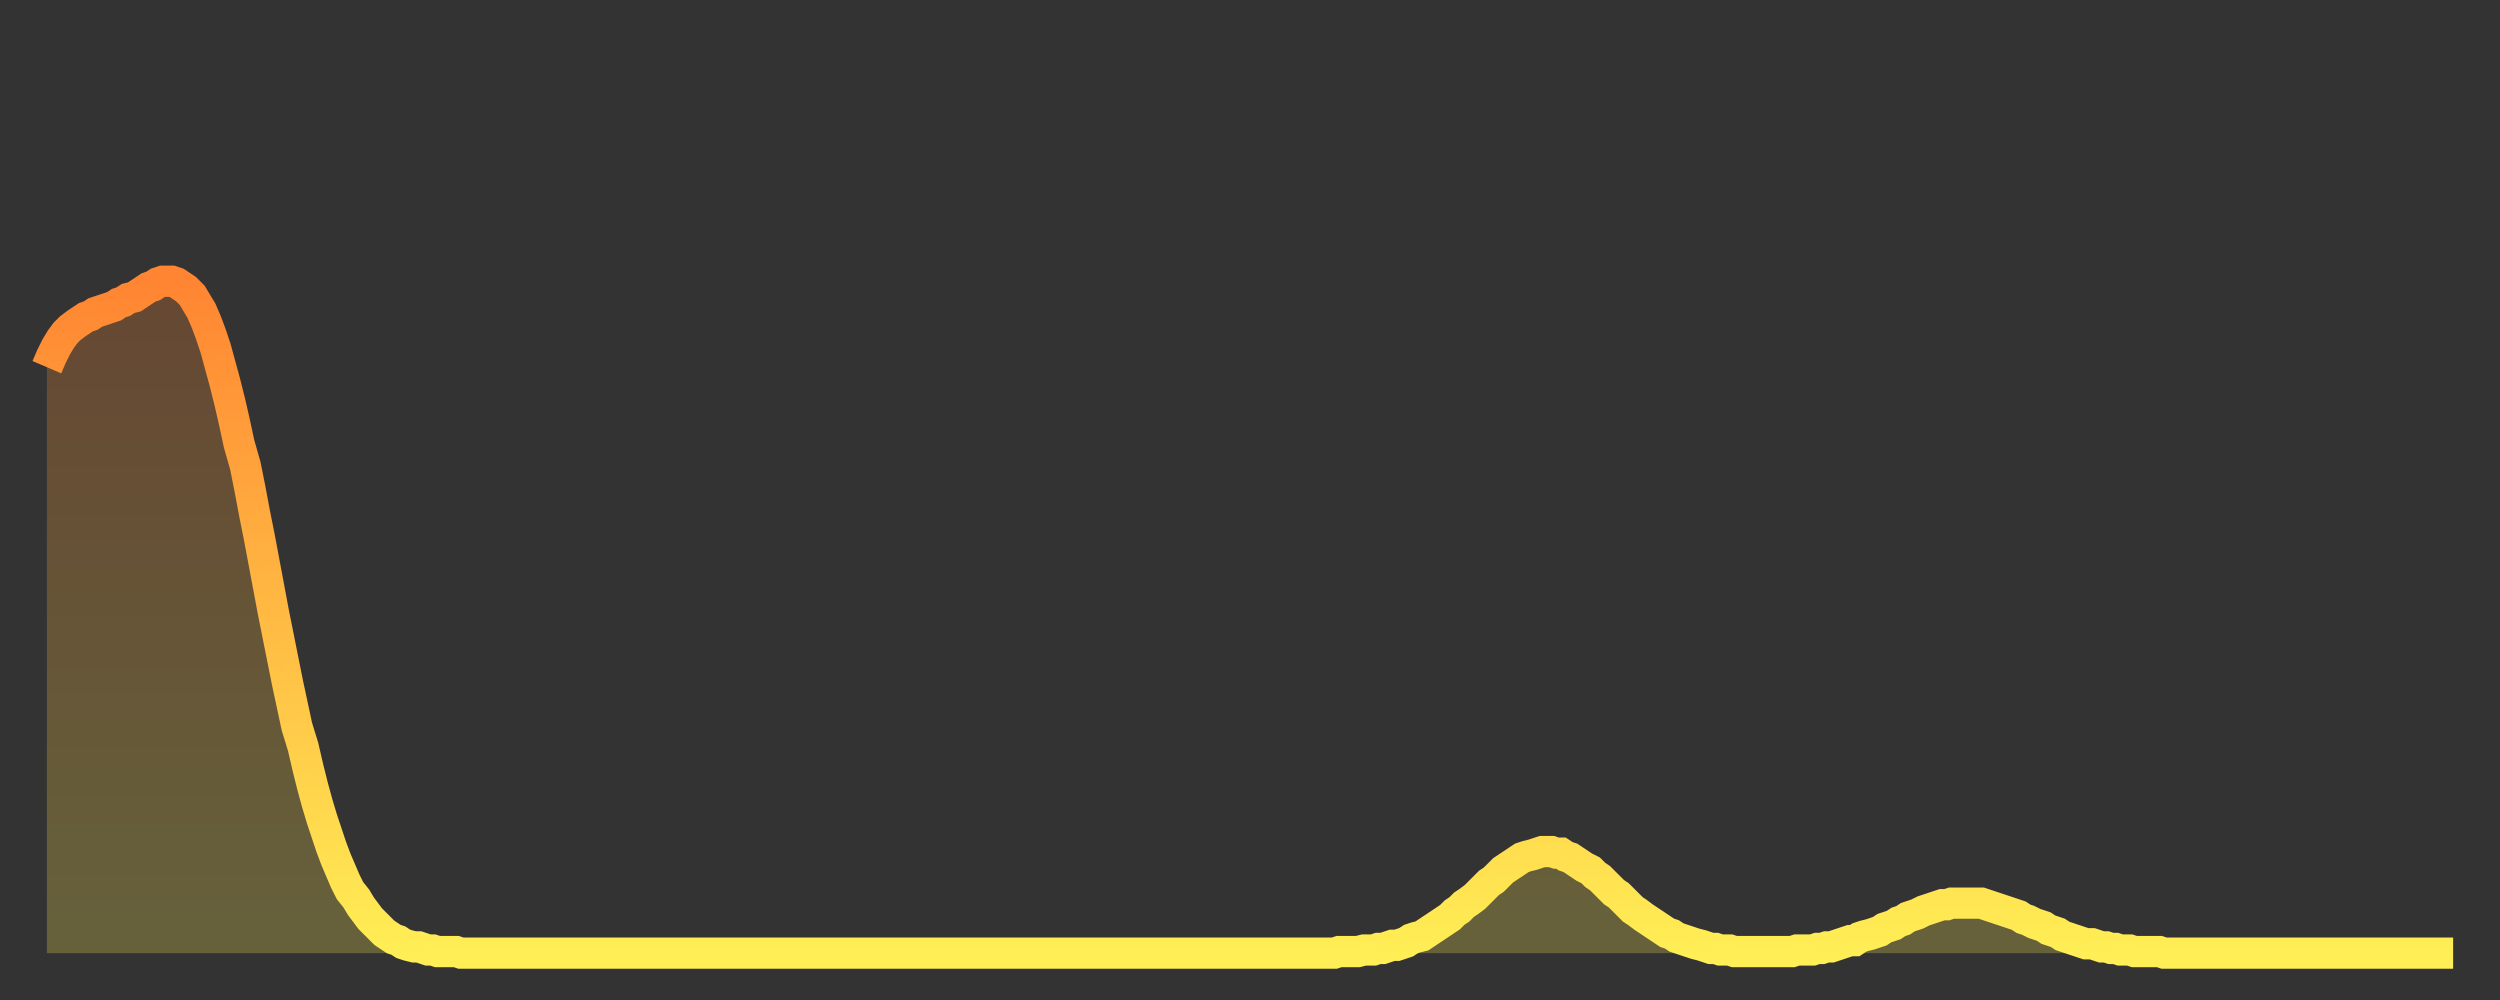 <?xml version="1.0" encoding="utf-8" ?>
<svg baseProfile="full" height="64" version="1.1" width="160" xmlns="http://www.w3.org/2000/svg" xmlns:ev="http://www.w3.org/2001/xml-events" xmlns:xlink="http://www.w3.org/1999/xlink"><rect width="100%" height="100%" fill="#333333" stroke="none"/><defs><linearGradient id="id44774" x1="0" x2="0" y1="0" y2="1"><stop offset="0%" stop-color="#ff8532" /><stop offset="50%" stop-color="#ffba43" /><stop offset="100%" stop-color="#ffee55" /></linearGradient></defs><g transform="translate(3,3)"><g><path d="M 0.0 20.5 0.3 19.8 0.6 19.2 0.9 18.7 1.2 18.3 1.5 18.0 1.9 17.7 2.2 17.5 2.5 17.3 2.8 17.2 3.1 17.0 3.4 16.9 3.7 16.8 4.0 16.7 4.3 16.6 4.6 16.4 4.9 16.3 5.2 16.1 5.6 16.0 5.9 15.8 6.2 15.6 6.5 15.4 6.8 15.3 7.1 15.1 7.4 15.0 7.7 15.0 8.0 15.0 8.3 15.1 8.6 15.3 8.9 15.5 9.3 15.9 9.6 16.4 9.9 16.9 10.2 17.6 10.5 18.4 10.8 19.3 11.1 20.4 11.4 21.5 11.7 22.7 12.0 24.0 12.3 25.4 12.7 26.8 13.0 28.3 13.3 29.9 13.6 31.4 13.9 33.0 14.2 34.6 14.5 36.2 14.8 37.7 15.1 39.2 15.4 40.7 15.7 42.1 16.0 43.5 16.4 44.8 16.7 46.1 17.0 47.3 17.3 48.4 17.6 49.4 17.9 50.3 18.2 51.2 18.5 52.0 18.8 52.7 19.1 53.4 19.4 54.0 19.8 54.5 20.1 55.0 20.4 55.4 20.7 55.8 21.0 56.1 21.3 56.4 21.6 56.7 21.9 56.9 22.2 57.1 22.5 57.2 22.8 57.4 23.1 57.5 23.5 57.6 23.8 57.6 24.1 57.7 24.4 57.8 24.7 57.8 25.0 57.9 25.3 57.9 25.6 57.9 25.9 57.9 26.2 57.9 26.5 58.0 26.8 58.0 27.2 58.0 27.5 58.0 27.8 58.0 28.1 58.0 28.4 58.0 28.7 58.0 29.0 58.0 29.3 58.0 29.6 58.0 29.9 58.0 30.2 58.0 30.6 58.0 30.9 58.0 31.2 58.0 31.5 58.0 31.8 58.0 32.1 58.0 32.4 58.0 32.7 58.0 33.0 58.0 33.3 58.0 33.6 58.0 33.9 58.0 34.3 58.0 34.6 58.0 34.9 58.0 35.2 58.0 35.5 58.0 35.8 58.0 36.1 58.0 36.4 58.0 36.7 58.0 37.0 58.0 37.3 58.0 37.7 58.0 38.0 58.0 38.3 58.0 38.6 58.0 38.9 58.0 39.2 58.0 39.5 58.0 39.8 58.0 40.1 58.0 40.4 58.0 40.7 58.0 41.0 58.0 41.4 58.0 41.7 58.0 42.0 58.0 42.3 58.0 42.6 58.0 42.9 58.0 43.2 58.0 43.5 58.0 43.8 58.0 44.1 58.0 44.4 58.0 44.7 58.0 45.1 58.0 45.4 58.0 45.7 58.0 46.0 58.0 46.3 58.0 46.6 58.0 46.9 58.0 47.2 58.0 47.5 58.0 47.8 58.0 48.1 58.0 48.5 58.0 48.8 58.0 49.1 58.0 49.4 58.0 49.7 58.0 50.0 58.0 50.3 58.0 50.6 58.0 50.9 58.0 51.2 58.0 51.5 58.0 51.8 58.0 52.2 58.0 52.5 58.0 52.8 58.0 53.1 58.0 53.4 58.0 53.7 58.0 54.0 58.0 54.3 58.0 54.6 58.0 54.9 58.0 55.2 58.0 55.6 58.0 55.9 58.0 56.2 58.0 56.5 58.0 56.8 58.0 57.1 58.0 57.4 58.0 57.7 58.0 58.0 58.0 58.3 58.0 58.6 58.0 58.9 58.0 59.3 58.0 59.6 58.0 59.9 58.0 60.2 58.0 60.5 58.0 60.8 58.0 61.1 58.0 61.4 58.0 61.7 58.0 62.0 58.0 62.3 58.0 62.6 58.0 63.0 58.0 63.3 58.0 63.6 58.0 63.9 58.0 64.2 58.0 64.5 58.0 64.8 58.0 65.1 58.0 65.4 58.0 65.7 58.0 66.0 58.0 66.4 58.0 66.7 58.0 67.0 58.0 67.3 58.0 67.6 58.0 67.9 58.0 68.2 58.0 68.5 58.0 68.8 58.0 69.1 58.0 69.4 58.0 69.7 58.0 70.1 58.0 70.4 58.0 70.7 58.0 71.0 58.0 71.3 58.0 71.6 58.0 71.9 58.0 72.2 58.0 72.5 58.0 72.8 58.0 73.1 58.0 73.5 58.0 73.8 58.0 74.1 58.0 74.4 58.0 74.7 58.0 75.0 58.0 75.3 58.0 75.6 58.0 75.9 58.0 76.2 58.0 76.5 58.0 76.8 58.0 77.2 58.0 77.5 58.0 77.8 58.0 78.1 58.0 78.4 58.0 78.7 58.0 79.0 58.0 79.3 58.0 79.6 58.0 79.9 58.0 80.2 58.0 80.5 58.0 80.9 58.0 81.2 58.0 81.5 58.0 81.8 58.0 82.1 58.0 82.4 58.0 82.7 57.9 83.0 57.9 83.3 57.9 83.6 57.9 83.9 57.9 84.3 57.8 84.6 57.8 84.9 57.8 85.2 57.7 85.5 57.7 85.8 57.6 86.1 57.5 86.4 57.5 86.7 57.4 87.0 57.3 87.3 57.1 87.6 57.0 88.0 56.9 88.3 56.7 88.6 56.5 88.9 56.3 89.2 56.1 89.5 55.9 89.8 55.7 90.1 55.4 90.4 55.2 90.7 54.9 91.0 54.7 91.4 54.4 91.7 54.1 92.0 53.8 92.3 53.5 92.6 53.3 92.9 53.0 93.2 52.7 93.5 52.5 93.8 52.3 94.1 52.1 94.4 51.9 94.7 51.8 95.1 51.7 95.4 51.6 95.7 51.5 96.0 51.5 96.3 51.5 96.6 51.6 96.9 51.6 97.2 51.8 97.5 51.9 97.8 52.1 98.1 52.3 98.4 52.5 98.8 52.7 99.1 53.0 99.4 53.2 99.7 53.5 100.0 53.8 100.3 54.1 100.6 54.3 100.9 54.6 101.2 54.9 101.5 55.2 101.8 55.4 102.2 55.7 102.5 55.9 102.8 56.1 103.1 56.3 103.4 56.5 103.7 56.7 104.0 56.8 104.3 57.0 104.6 57.1 104.9 57.2 105.2 57.3 105.5 57.4 105.9 57.5 106.2 57.6 106.5 57.7 106.8 57.7 107.1 57.8 107.4 57.8 107.7 57.8 108.0 57.9 108.3 57.9 108.6 57.9 108.9 57.9 109.3 57.9 109.6 57.9 109.9 57.9 110.2 57.9 110.5 57.9 110.8 57.9 111.1 57.9 111.4 57.9 111.7 57.9 112.0 57.8 112.3 57.8 112.6 57.8 113.0 57.8 113.3 57.7 113.6 57.7 113.9 57.6 114.2 57.6 114.5 57.5 114.8 57.4 115.1 57.3 115.4 57.2 115.7 57.2 116.0 57.0 116.3 56.9 116.7 56.8 117.0 56.7 117.3 56.6 117.6 56.4 117.9 56.3 118.2 56.2 118.5 56.0 118.8 55.9 119.1 55.7 119.4 55.6 119.7 55.5 120.1 55.3 120.4 55.2 120.7 55.1 121.0 55.0 121.3 54.9 121.6 54.9 121.9 54.8 122.2 54.8 122.5 54.8 122.8 54.8 123.1 54.8 123.4 54.8 123.8 54.8 124.1 54.9 124.4 55.0 124.7 55.1 125.0 55.2 125.3 55.3 125.6 55.4 125.9 55.5 126.2 55.6 126.5 55.8 126.8 55.9 127.2 56.1 127.5 56.2 127.8 56.3 128.1 56.5 128.4 56.6 128.7 56.7 129.0 56.9 129.3 57.0 129.6 57.1 129.9 57.2 130.2 57.3 130.5 57.4 130.9 57.4 131.2 57.5 131.5 57.6 131.8 57.6 132.1 57.7 132.4 57.7 132.7 57.8 133.0 57.8 133.3 57.8 133.6 57.9 133.9 57.9 134.2 57.9 134.6 57.9 134.9 57.9 135.2 57.9 135.5 58.0 135.8 58.0 136.1 58.0 136.4 58.0 136.7 58.0 137.0 58.0 137.3 58.0 137.6 58.0 138.0 58.0 138.3 58.0 138.6 58.0 138.9 58.0 139.2 58.0 139.5 58.0 139.8 58.0 140.1 58.0 140.4 58.0 140.7 58.0 141.0 58.0 141.3 58.0 141.7 58.0 142.0 58.0 142.3 58.0 142.6 58.0 142.9 58.0 143.2 58.0 143.5 58.0 143.8 58.0 144.1 58.0 144.4 58.0 144.7 58.0 145.1 58.0 145.4 58.0 145.7 58.0 146.0 58.0 146.3 58.0 146.6 58.0 146.9 58.0 147.2 58.0 147.5 58.0 147.8 58.0 148.1 58.0 148.4 58.0 148.8 58.0 149.1 58.0 149.4 58.0 149.7 58.0 150.0 58.0 150.3 58.0 150.6 58.0 150.9 58.0 151.2 58.0 151.5 58.0 151.8 58.0 152.1 58.0 152.5 58.0 152.8 58.0 153.1 58.0 153.4 58.0 153.7 58.0 154.0 58.0" fill="none" id="graph-curve" opacity="1" stroke="url(#id44774)" stroke-width="2" /><path d="M 0 58 L 0.0 20.5 0.3 19.8 0.6 19.2 0.9 18.7 1.2 18.3 1.5 18.0 1.9 17.7 2.2 17.5 2.5 17.3 2.8 17.2 3.1 17.0 3.4 16.9 3.7 16.8 4.0 16.7 4.3 16.6 4.6 16.4 4.9 16.3 5.2 16.1 5.6 16.0 5.9 15.8 6.2 15.6 6.5 15.4 6.8 15.3 7.1 15.1 7.4 15.0 7.7 15.0 8.0 15.0 8.3 15.1 8.6 15.3 8.9 15.5 9.3 15.9 9.6 16.4 9.9 16.9 10.2 17.6 10.5 18.4 10.8 19.3 11.1 20.4 11.4 21.5 11.7 22.7 12.0 24.0 12.3 25.4 12.7 26.8 13.0 28.3 13.3 29.9 13.6 31.4 13.9 33.0 14.2 34.6 14.5 36.2 14.8 37.7 15.1 39.2 15.4 40.7 15.7 42.1 16.0 43.5 16.4 44.8 16.7 46.1 17.0 47.3 17.3 48.4 17.6 49.4 17.9 50.3 18.2 51.2 18.5 52.0 18.8 52.7 19.1 53.4 19.4 54.0 19.8 54.5 20.1 55.0 20.4 55.4 20.7 55.8 21.0 56.1 21.3 56.4 21.6 56.7 21.9 56.9 22.2 57.1 22.5 57.2 22.8 57.4 23.1 57.5 23.5 57.6 23.8 57.6 24.1 57.7 24.4 57.8 24.7 57.8 25.0 57.9 25.3 57.9 25.6 57.9 25.9 57.9 26.2 57.9 26.5 58.0 26.8 58.0 27.2 58.0 27.5 58.0 27.8 58.0 28.1 58.0 28.4 58.0 28.7 58.0 29.0 58.0 29.3 58.0 29.6 58.0 29.9 58.0 30.2 58.0 30.6 58.0 30.9 58.0 31.2 58.0 31.5 58.0 31.8 58.0 32.1 58.0 32.4 58.0 32.7 58.0 33.0 58.0 33.3 58.0 33.6 58.0 33.9 58.0 34.3 58.0 34.6 58.0 34.9 58.0 35.2 58.0 35.5 58.0 35.8 58.0 36.1 58.0 36.4 58.0 36.7 58.0 37.0 58.0 37.3 58.0 37.7 58.0 38.0 58.0 38.3 58.0 38.6 58.0 38.9 58.0 39.2 58.0 39.5 58.0 39.8 58.0 40.1 58.0 40.4 58.0 40.7 58.0 41.0 58.0 41.4 58.0 41.7 58.0 42.0 58.0 42.3 58.0 42.6 58.0 42.9 58.0 43.2 58.0 43.5 58.0 43.8 58.0 44.1 58.0 44.4 58.0 44.7 58.0 45.1 58.0 45.4 58.0 45.7 58.0 46.0 58.0 46.3 58.0 46.6 58.0 46.9 58.0 47.2 58.0 47.5 58.0 47.8 58.0 48.1 58.0 48.5 58.0 48.8 58.0 49.1 58.0 49.4 58.0 49.7 58.0 50.0 58.0 50.3 58.0 50.6 58.0 50.9 58.0 51.2 58.0 51.5 58.0 51.8 58.0 52.2 58.0 52.5 58.0 52.8 58.0 53.1 58.0 53.4 58.0 53.7 58.0 54.0 58.0 54.3 58.0 54.6 58.0 54.9 58.0 55.2 58.0 55.6 58.0 55.9 58.0 56.2 58.0 56.5 58.0 56.8 58.0 57.1 58.0 57.4 58.0 57.7 58.0 58.0 58.0 58.3 58.0 58.6 58.0 58.9 58.0 59.3 58.0 59.6 58.0 59.9 58.0 60.2 58.0 60.5 58.0 60.8 58.0 61.1 58.0 61.4 58.0 61.7 58.0 62.0 58.0 62.3 58.0 62.6 58.0 63.0 58.0 63.3 58.0 63.6 58.0 63.9 58.0 64.2 58.0 64.5 58.0 64.8 58.0 65.1 58.0 65.4 58.0 65.7 58.0 66.0 58.0 66.4 58.0 66.7 58.0 67.0 58.0 67.3 58.0 67.6 58.0 67.9 58.0 68.2 58.0 68.5 58.0 68.8 58.0 69.1 58.0 69.4 58.0 69.7 58.0 70.1 58.0 70.4 58.0 70.7 58.0 71.0 58.0 71.3 58.0 71.6 58.0 71.9 58.0 72.2 58.0 72.5 58.0 72.8 58.0 73.1 58.0 73.5 58.0 73.8 58.0 74.1 58.0 74.4 58.0 74.7 58.0 75.0 58.0 75.3 58.0 75.6 58.0 75.9 58.0 76.2 58.0 76.5 58.0 76.8 58.0 77.2 58.0 77.5 58.0 77.8 58.0 78.1 58.0 78.4 58.0 78.7 58.0 79.0 58.0 79.3 58.0 79.6 58.0 79.9 58.0 80.2 58.0 80.5 58.0 80.9 58.0 81.2 58.0 81.5 58.0 81.8 58.0 82.1 58.0 82.4 58.0 82.7 57.9 83.0 57.9 83.3 57.9 83.6 57.9 83.9 57.9 84.3 57.8 84.6 57.8 84.9 57.8 85.2 57.7 85.5 57.7 85.8 57.6 86.1 57.5 86.4 57.5 86.7 57.4 87.0 57.3 87.3 57.1 87.6 57.0 88.0 56.9 88.3 56.7 88.6 56.5 88.9 56.3 89.2 56.1 89.5 55.9 89.8 55.7 90.1 55.4 90.4 55.2 90.7 54.9 91.0 54.7 91.4 54.4 91.7 54.1 92.0 53.8 92.3 53.5 92.6 53.3 92.9 53.0 93.2 52.7 93.5 52.5 93.8 52.3 94.1 52.1 94.4 51.9 94.7 51.8 95.1 51.7 95.4 51.6 95.7 51.5 96.0 51.5 96.3 51.5 96.6 51.6 96.9 51.6 97.2 51.8 97.5 51.9 97.8 52.1 98.1 52.3 98.4 52.5 98.8 52.7 99.1 53.0 99.4 53.2 99.7 53.5 100.0 53.8 100.3 54.1 100.6 54.3 100.9 54.6 101.2 54.9 101.5 55.2 101.8 55.4 102.2 55.7 102.5 55.9 102.8 56.1 103.1 56.3 103.4 56.5 103.7 56.7 104.0 56.8 104.3 57.0 104.6 57.1 104.9 57.2 105.2 57.3 105.5 57.4 105.9 57.5 106.2 57.6 106.5 57.7 106.8 57.7 107.1 57.8 107.4 57.8 107.7 57.8 108.0 57.9 108.3 57.9 108.6 57.9 108.9 57.9 109.3 57.9 109.6 57.9 109.9 57.9 110.2 57.9 110.5 57.9 110.8 57.9 111.1 57.9 111.4 57.9 111.7 57.9 112.0 57.8 112.3 57.8 112.6 57.8 113.0 57.8 113.3 57.7 113.6 57.7 113.9 57.6 114.2 57.6 114.5 57.5 114.8 57.4 115.1 57.3 115.4 57.2 115.7 57.2 116.0 57.0 116.3 56.9 116.7 56.8 117.0 56.7 117.3 56.6 117.6 56.4 117.9 56.3 118.2 56.2 118.5 56.0 118.8 55.9 119.1 55.7 119.4 55.6 119.7 55.5 120.1 55.3 120.4 55.2 120.7 55.1 121.0 55.0 121.3 54.9 121.6 54.9 121.9 54.8 122.2 54.8 122.5 54.8 122.8 54.8 123.1 54.8 123.4 54.8 123.8 54.8 124.1 54.9 124.4 55.0 124.7 55.1 125.0 55.2 125.3 55.3 125.6 55.4 125.9 55.5 126.2 55.6 126.5 55.8 126.8 55.9 127.2 56.1 127.5 56.2 127.8 56.3 128.1 56.5 128.4 56.6 128.7 56.7 129.0 56.9 129.3 57.0 129.6 57.1 129.9 57.2 130.2 57.3 130.5 57.4 130.9 57.4 131.2 57.5 131.5 57.6 131.8 57.6 132.1 57.7 132.4 57.7 132.7 57.8 133.0 57.8 133.3 57.8 133.6 57.9 133.9 57.9 134.2 57.9 134.6 57.9 134.9 57.9 135.2 57.9 135.5 58.0 135.8 58.0 136.1 58.0 136.4 58.0 136.7 58.0 137.0 58.0 137.3 58.0 137.6 58.0 138.0 58.0 138.3 58.0 138.6 58.0 138.9 58.0 139.2 58.0 139.5 58.0 139.8 58.0 140.1 58.0 140.4 58.0 140.7 58.0 141.0 58.0 141.3 58.0 141.7 58.0 142.0 58.0 142.3 58.0 142.6 58.0 142.9 58.0 143.2 58.0 143.5 58.0 143.8 58.0 144.1 58.0 144.4 58.0 144.7 58.0 145.1 58.0 145.4 58.0 145.7 58.0 146.0 58.0 146.3 58.0 146.6 58.0 146.9 58.0 147.2 58.0 147.5 58.0 147.8 58.0 148.1 58.0 148.4 58.0 148.8 58.0 149.1 58.0 149.4 58.0 149.7 58.0 150.0 58.0 150.3 58.0 150.6 58.0 150.9 58.0 151.2 58.0 151.5 58.0 151.8 58.0 152.1 58.0 152.5 58.0 152.8 58.0 153.1 58.0 153.4 58.0 153.7 58.0 154.0 58.0 154 58" fill="url(#id44774)" fill-opacity=".25" id="graph-shadow" /></g></g></svg>